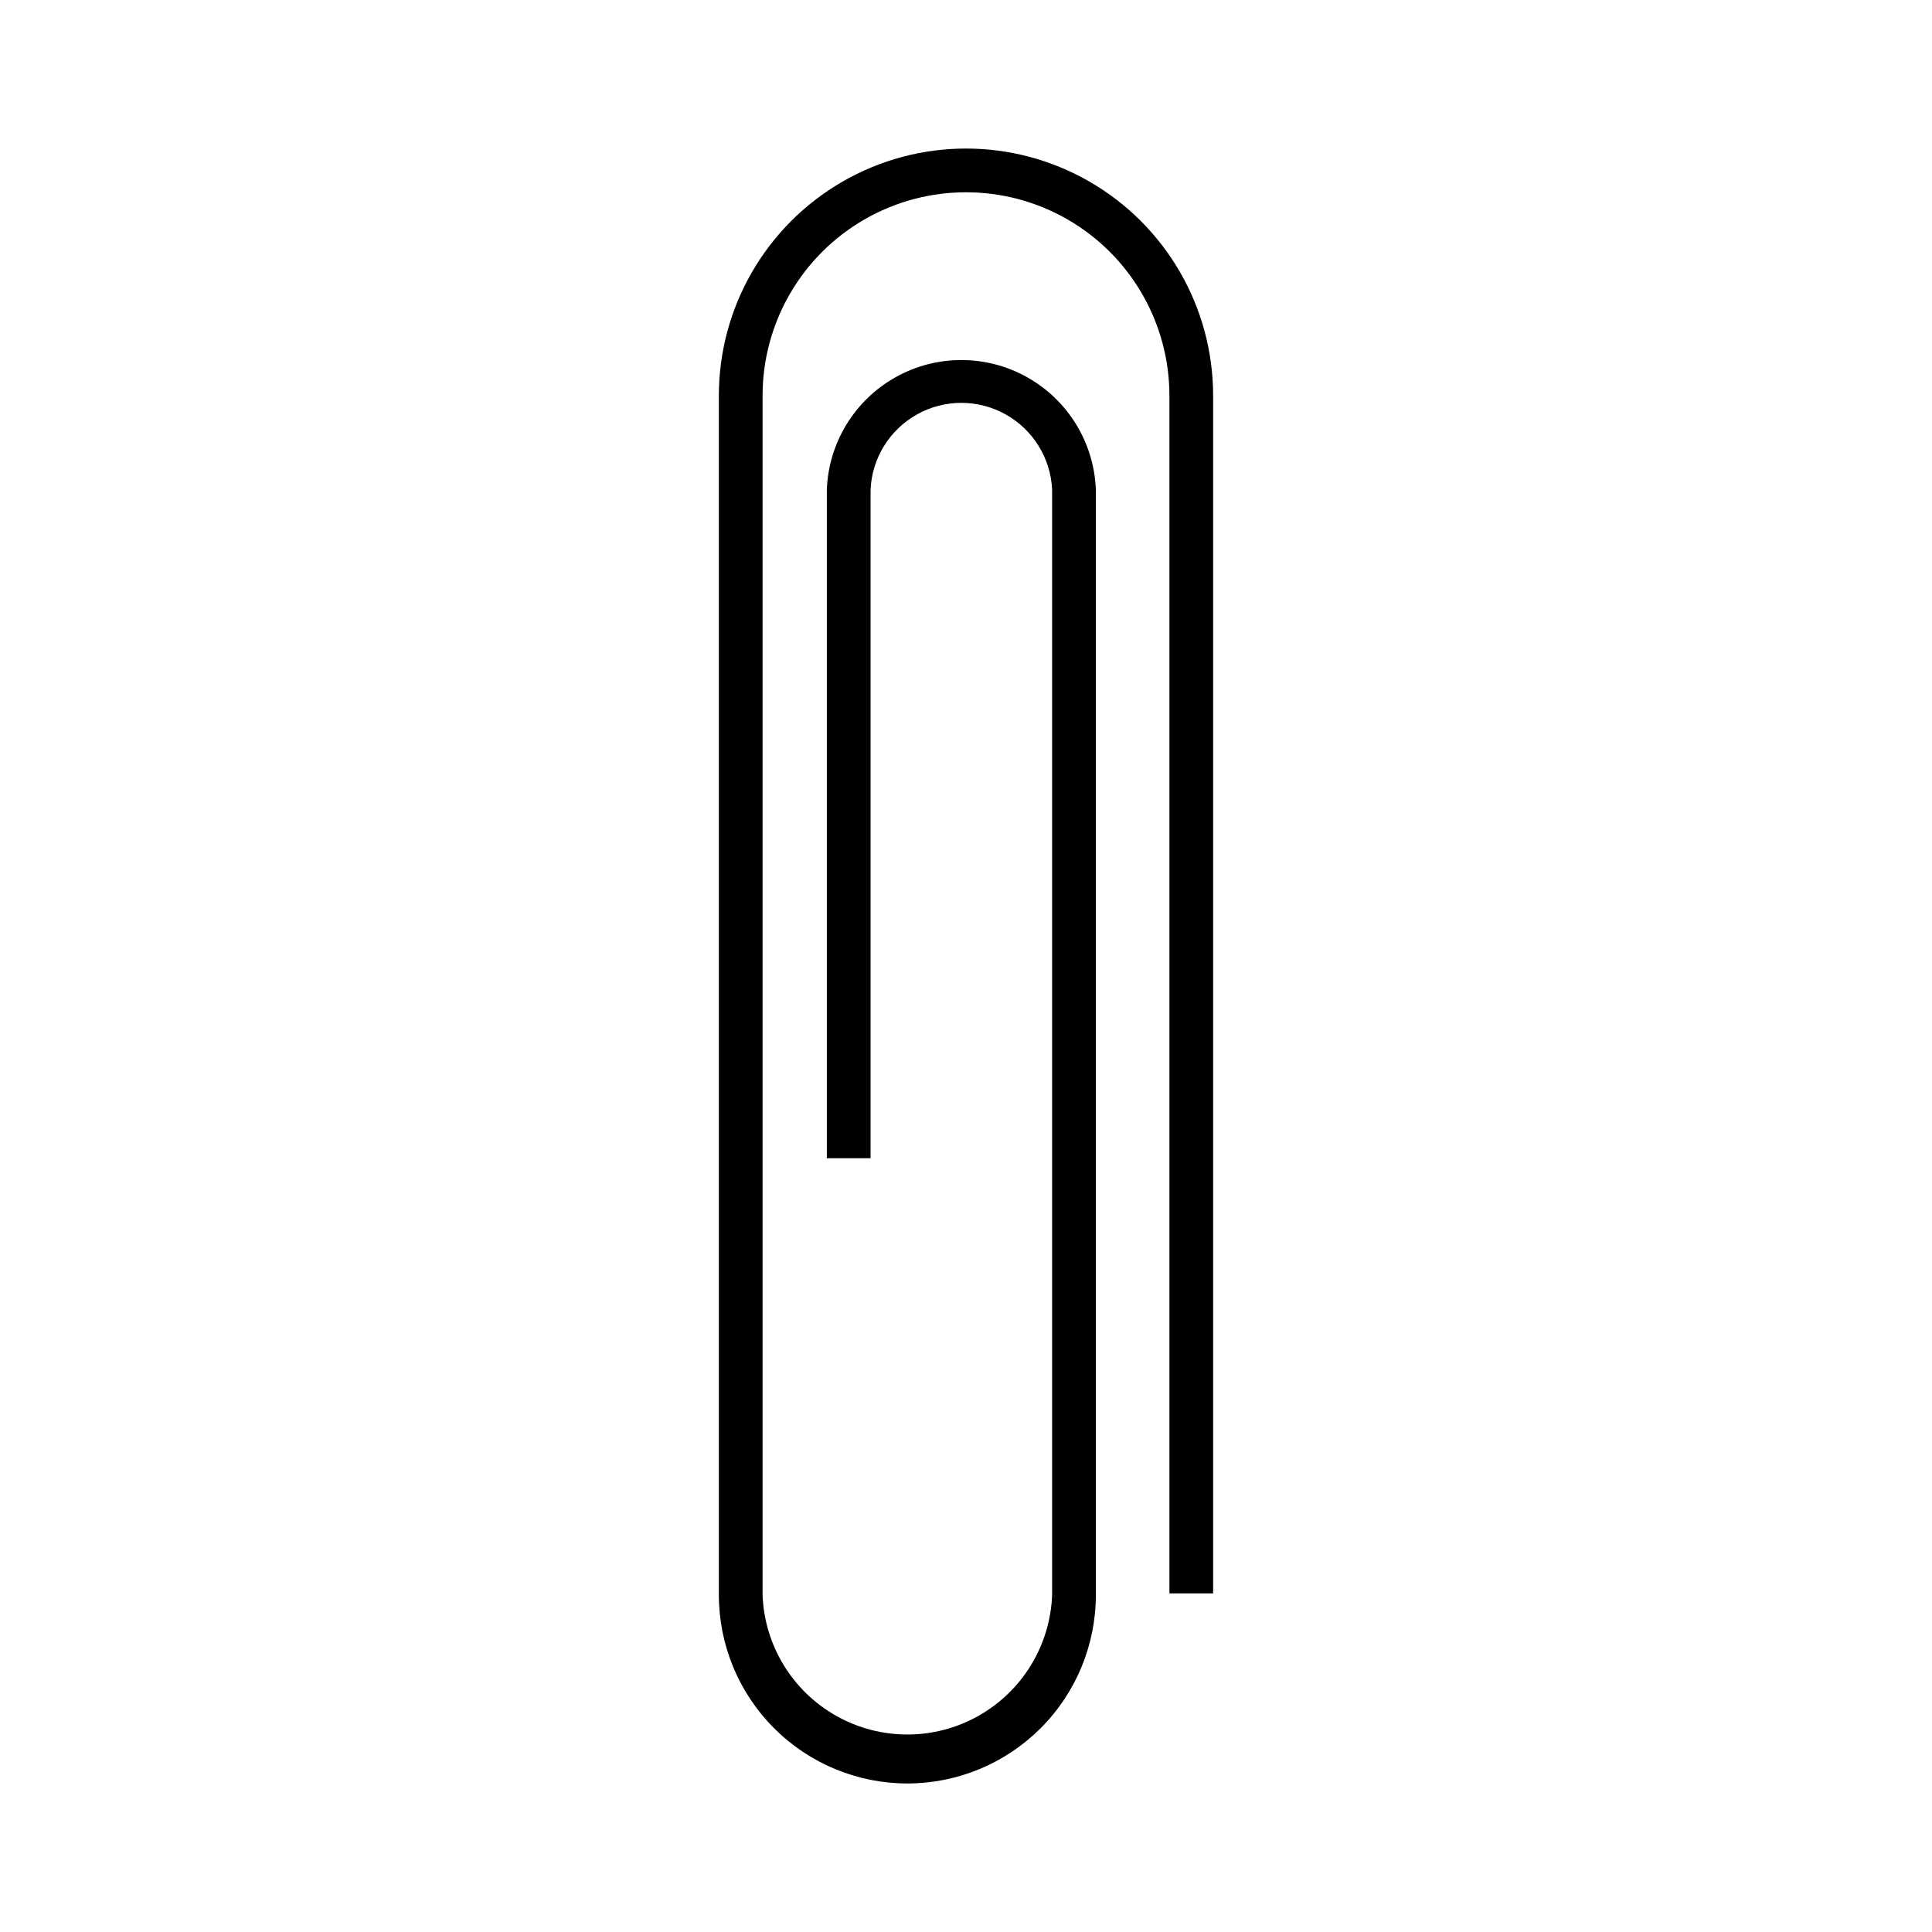 <?xml version="1.0" encoding="UTF-8"?>
<!-- Uploaded to: ICON Repo, www.svgrepo.com, Generator: ICON Repo Mixer Tools -->
<svg fill="#000000" width="800px" height="800px" version="1.1" viewBox="144 144 512 512" xmlns="http://www.w3.org/2000/svg">
 <path d="m384.43 616.64c-13.246-0.012-25.945-5.285-35.305-14.656-9.363-9.371-14.621-22.074-14.621-35.32v-317.8c0-23.398 12.484-45.02 32.746-56.719 20.266-11.703 45.23-11.703 65.496 0 20.266 11.699 32.746 33.32 32.746 56.719v317.4h-11.586v-317.4c0-19.258-10.273-37.055-26.953-46.684-16.68-9.633-37.23-9.633-53.91 0-16.676 9.629-26.953 27.426-26.953 46.684v317.8c0.484 13.375 7.902 25.531 19.574 32.086 11.672 6.551 25.914 6.551 37.586 0 11.668-6.555 19.086-18.711 19.57-32.086v-292.92c-0.379-8.332-5.047-15.875-12.336-19.934-7.285-4.062-16.156-4.062-23.441 0-7.289 4.059-11.953 11.602-12.336 19.934v177.19h-11.586v-177.19c0.465-12.414 7.359-23.691 18.195-29.77 10.84-6.078 24.059-6.078 34.895 0 10.836 6.078 17.73 17.355 18.199 29.77v292.92c0 13.254-5.266 25.965-14.641 35.34-9.371 9.371-22.082 14.637-35.34 14.637z"/>
</svg>